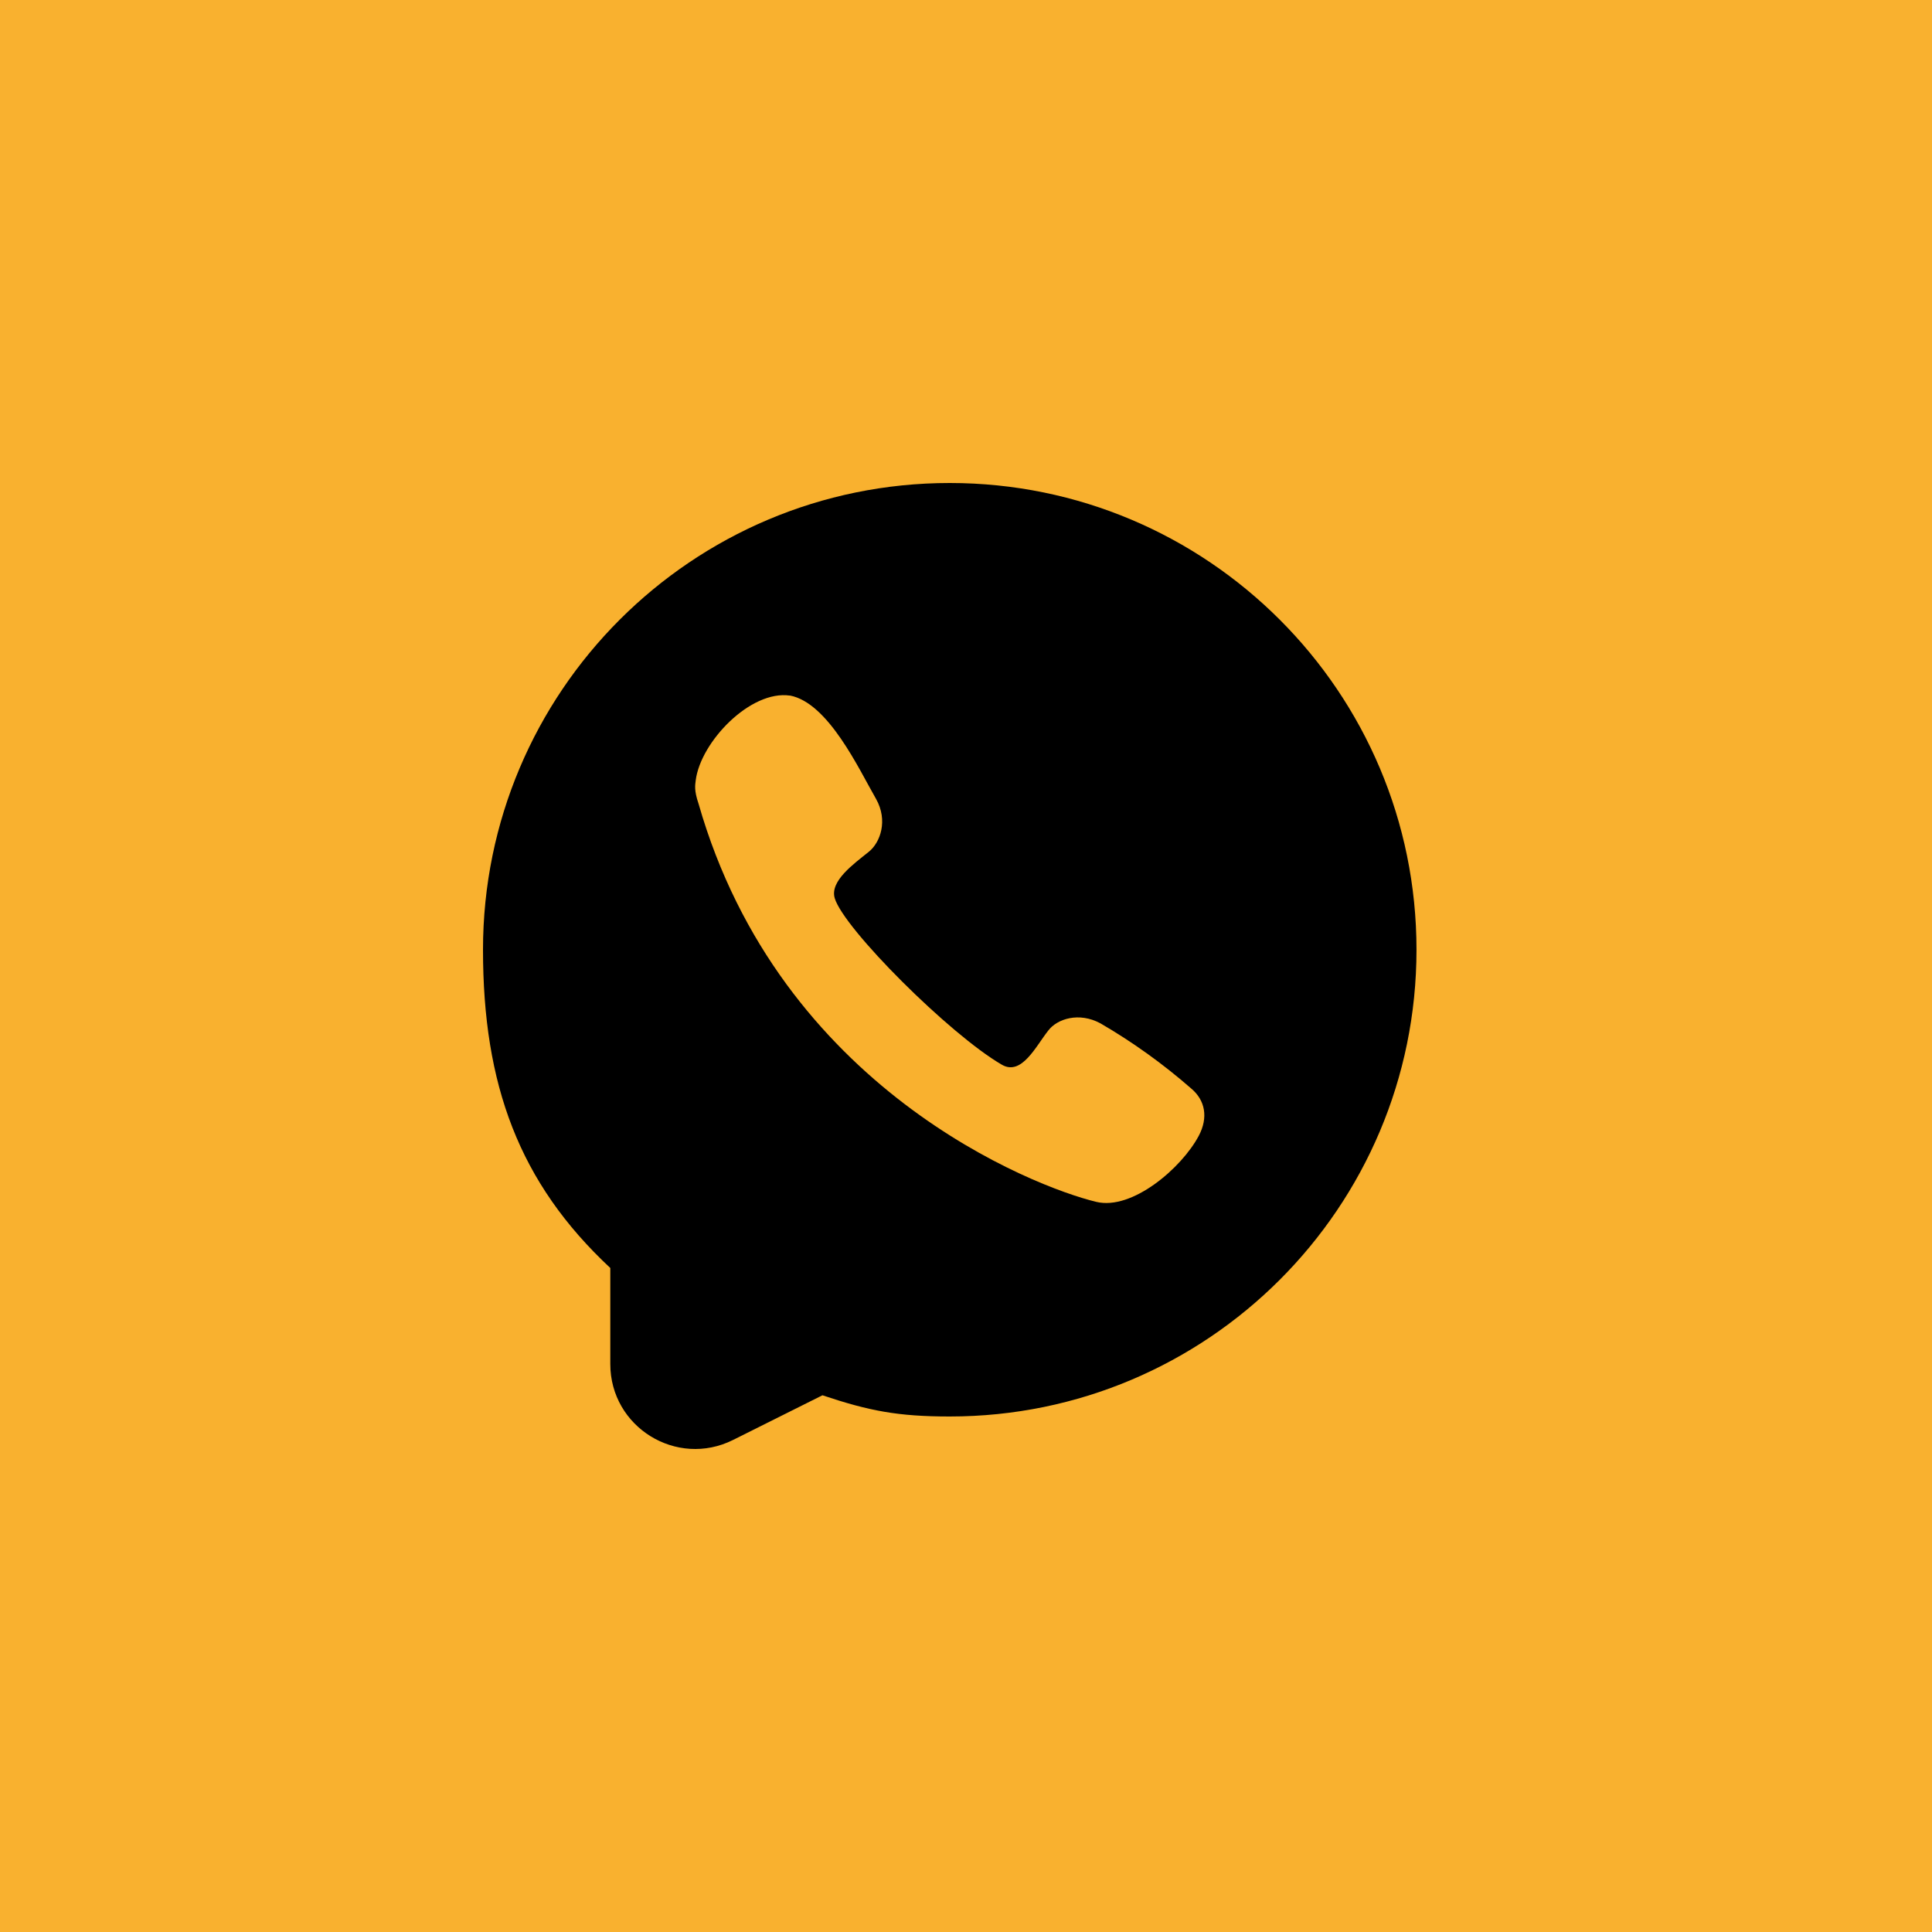 <?xml version="1.0" encoding="UTF-8"?> <svg xmlns="http://www.w3.org/2000/svg" width="46" height="46" viewBox="0 0 46 46" fill="none"><rect width="46" height="46" fill="#F9B12F"></rect><path fill-rule="evenodd" clip-rule="evenodd" d="M22.613 33.726C21.377 33.726 20.693 33.593 19.582 33.221L17.455 34.284C16.111 34.956 14.531 33.979 14.531 32.477V30.19C12.355 28.161 11.5 25.822 11.5 22.613C11.5 16.475 16.475 11.5 22.613 11.5C28.75 11.5 33.726 16.475 33.726 22.613C33.726 28.75 28.75 33.726 22.613 33.726Z" fill="black"></path><path d="M16.565 18.578C16.681 17.665 17.867 16.424 18.809 16.562L18.808 16.56C19.724 16.735 20.449 18.312 20.858 19.021C21.148 19.536 20.96 20.057 20.69 20.277C20.325 20.571 19.755 20.977 19.874 21.384C20.087 22.108 22.613 24.633 23.855 25.351C24.325 25.623 24.666 24.906 24.957 24.539C25.169 24.257 25.691 24.088 26.204 24.367C26.971 24.813 27.693 25.332 28.361 25.916C28.695 26.195 28.773 26.607 28.542 27.043C28.135 27.81 26.957 28.822 26.102 28.616C24.61 28.257 18.572 25.916 16.632 19.136C16.523 18.815 16.551 18.694 16.565 18.578Z" fill="#F9B12F"></path></svg> 